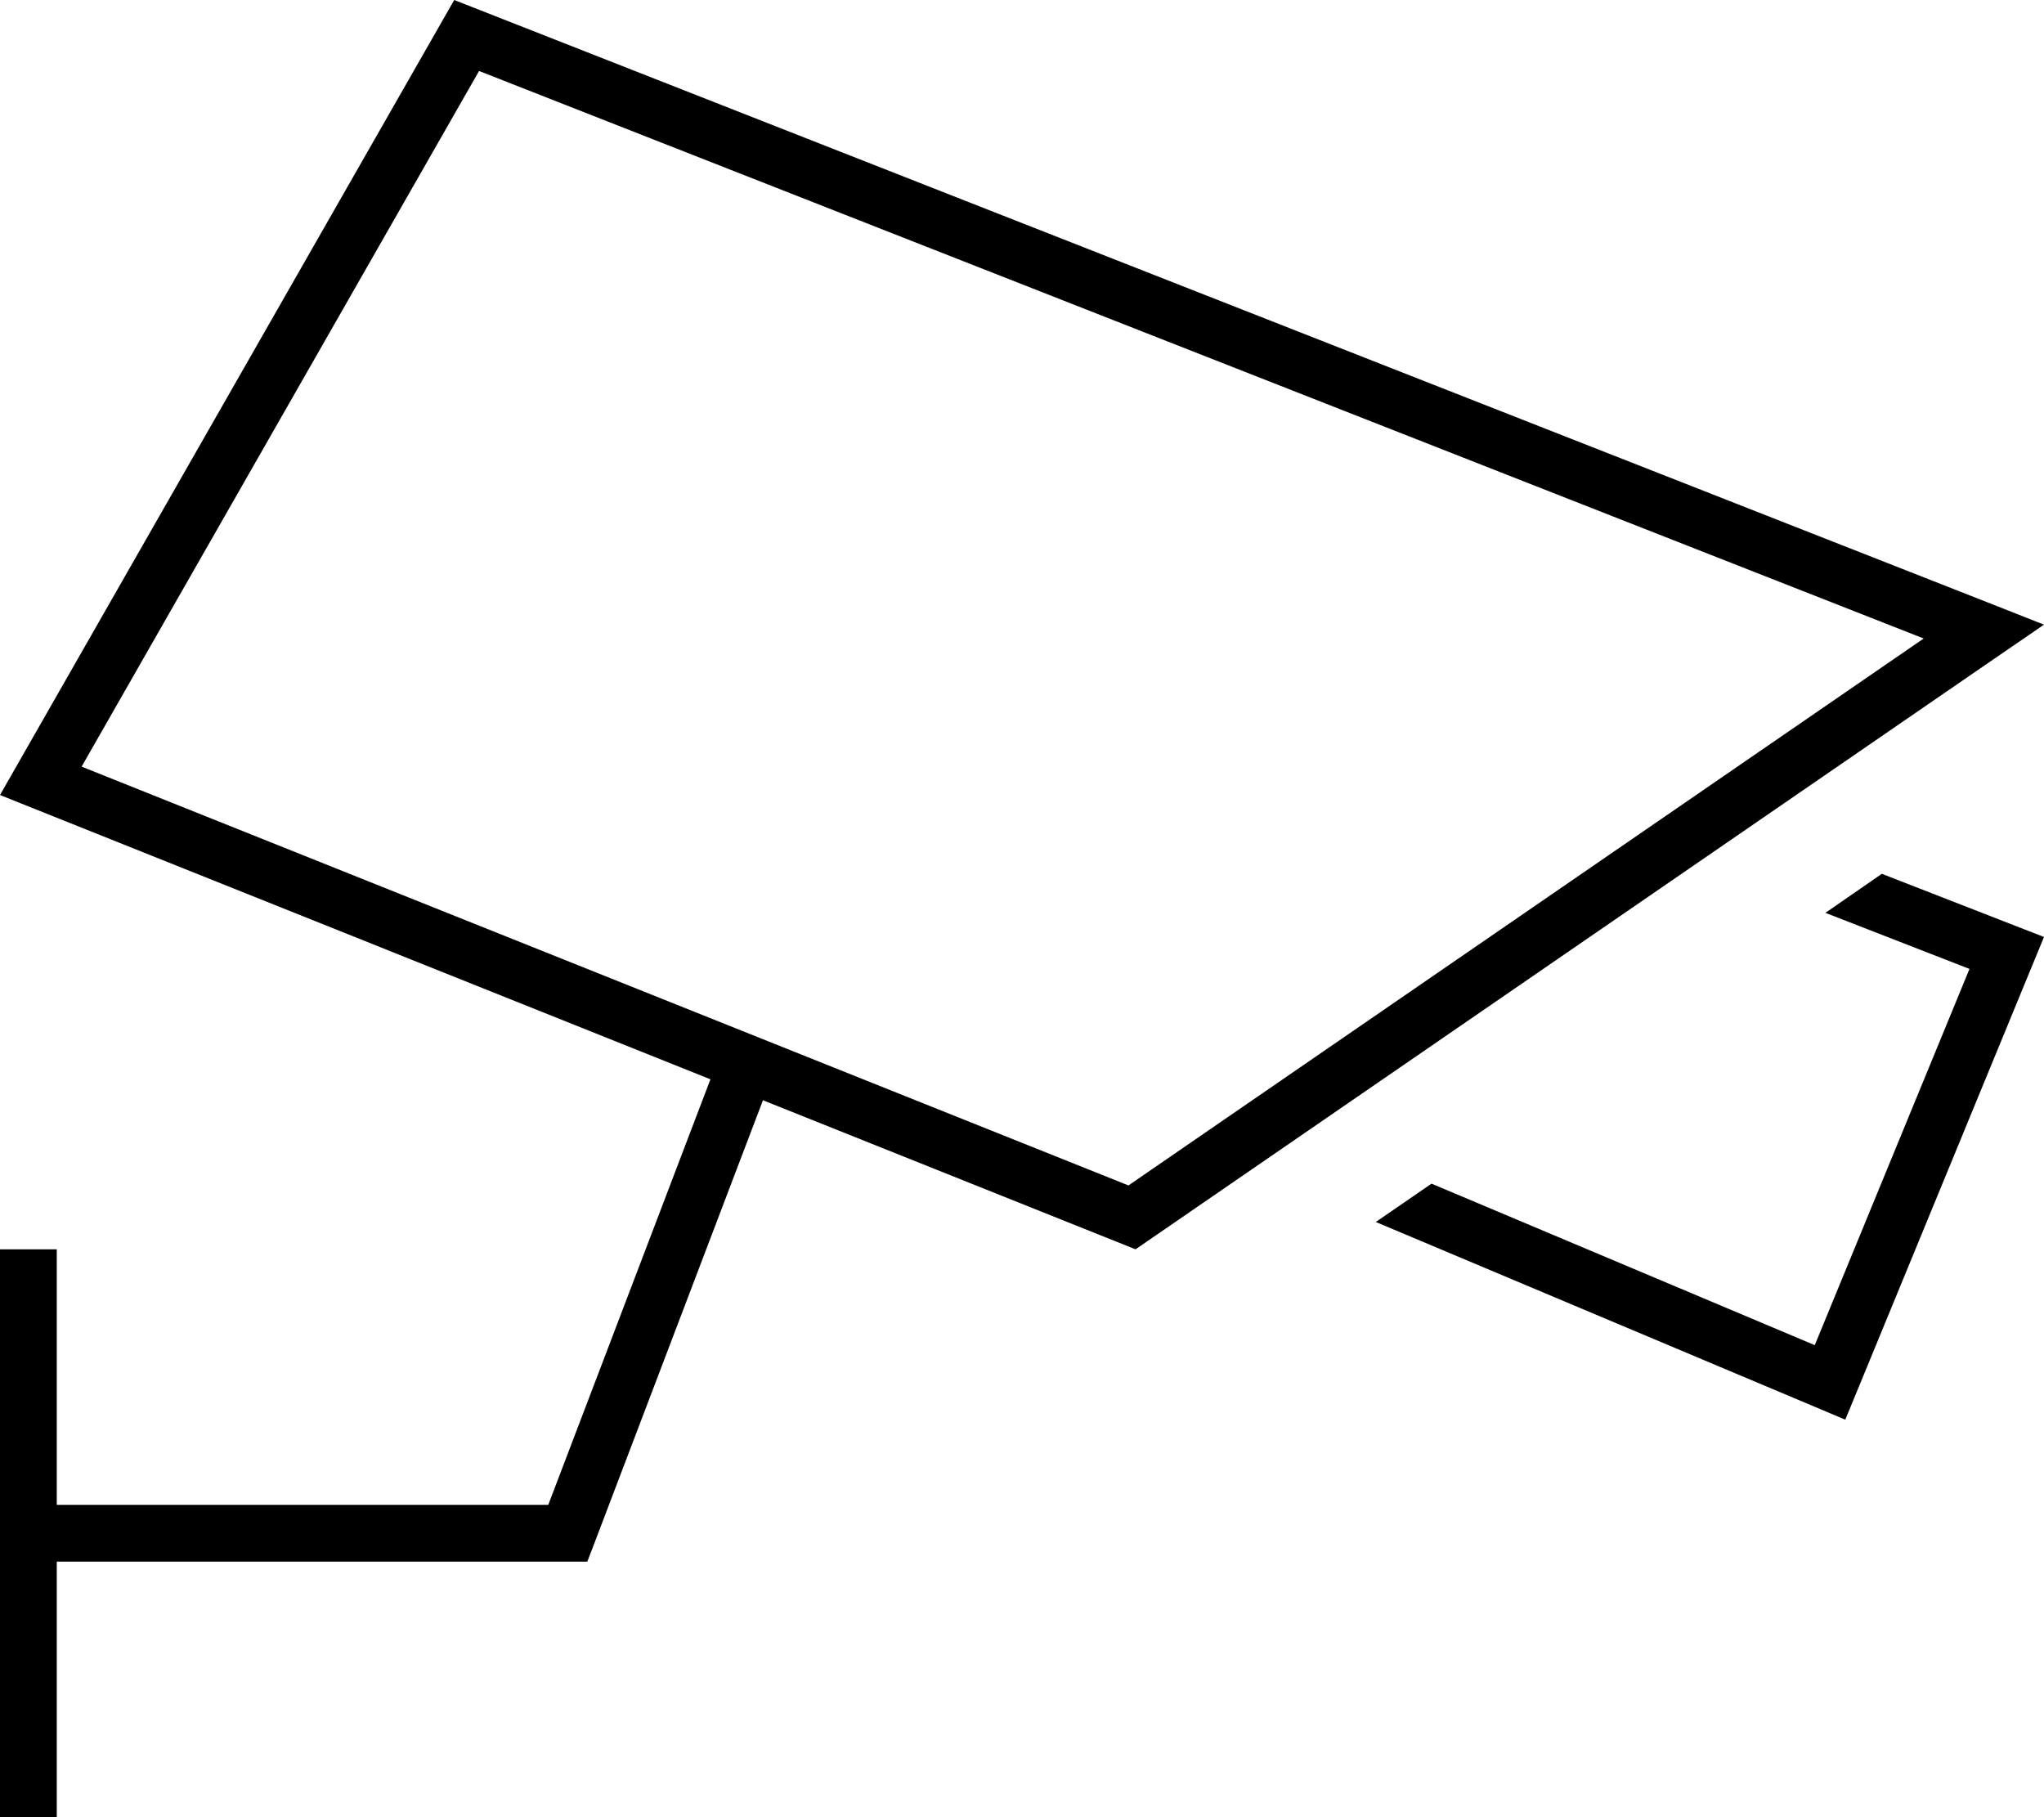 <svg xmlns="http://www.w3.org/2000/svg" viewBox="0 0 576 512"><!--! Font Awesome Pro 6.7.2 by @fontawesome - https://fontawesome.com License - https://fontawesome.com/license (Commercial License) Copyright 2024 Fonticons, Inc. --><path d="M0 224l8-14L128 0 558 168.9l18 7.1-15.9 10.9L320 352 215 310 167.5 434.8l-2 5.2-5.5 0L16 440l0 64 0 8L0 512l0-8 0-72 0-72 0-8 16 0 0 8 0 64 138.5 0 45.7-119.9L15 230 0 224zM318 334L542.1 179.9 135 20 23 216 318 334zm187.3 59.8L387.7 344.3l15.7-10.8 108 45.5L555 273l-40.6-15.8 15.9-11 30.8 12L576 264l-6.1 14.8L526.1 385.2 520 400l-14.7-6.2z"/></svg>